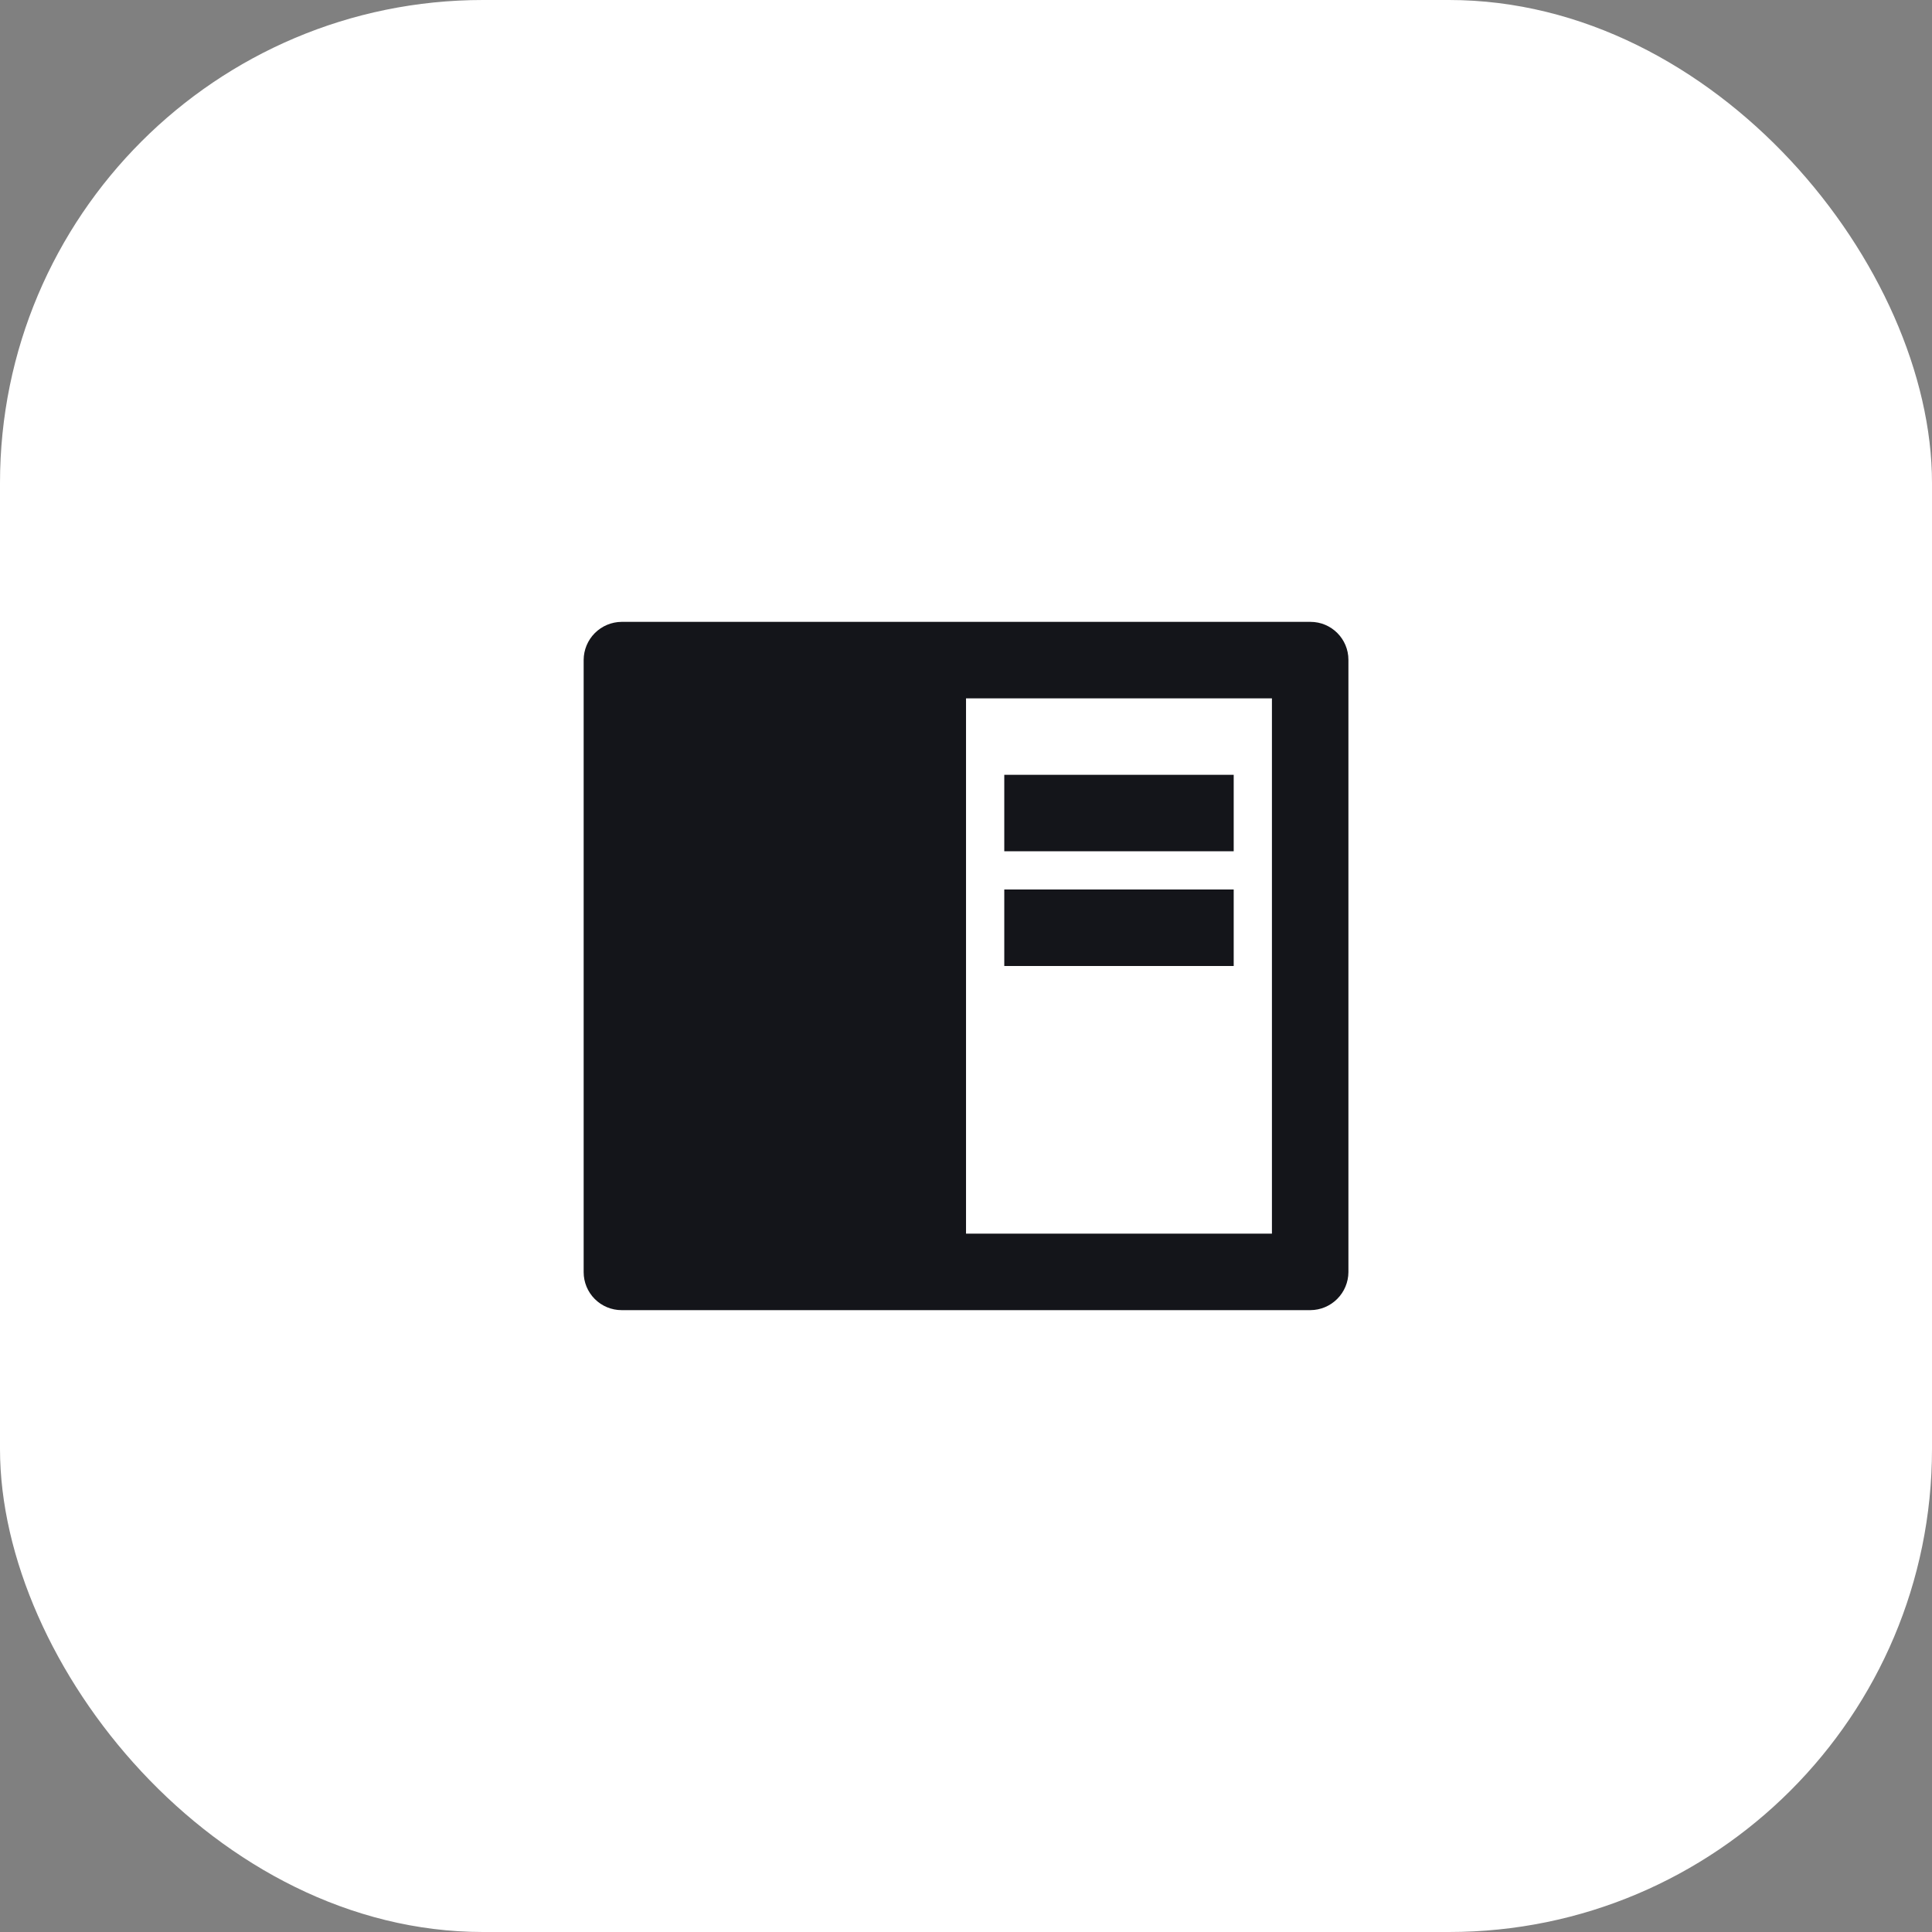 <?xml version="1.0" encoding="UTF-8"?>
<svg xmlns="http://www.w3.org/2000/svg" width="80" height="80" viewBox="0 0 80 80" fill="none">
  <rect x="0" y="0" width="80" height="80" fill="#808080" stroke="none"/>
  <rect width="80" height="80" rx="20" fill="white"></rect>
  <path d="M24.168 27.322C24.171 26.906 24.337 26.508 24.631 26.214C24.925 25.92 25.323 25.753 25.739 25.75H54.264C55.132 25.75 55.835 26.455 55.835 27.322V52.678C55.832 53.094 55.665 53.492 55.371 53.786C55.078 54.08 54.68 54.247 54.264 54.25H25.739C25.322 54.25 24.922 54.084 24.628 53.789C24.333 53.494 24.168 53.094 24.168 52.678V27.322ZM40.001 28.917V51.083H52.668V28.917H40.001ZM41.585 32.083H51.085V35.25H41.585V32.083ZM41.585 36.833H51.085V40H41.585V36.833Z" fill="#14151A"></path>
</svg>
